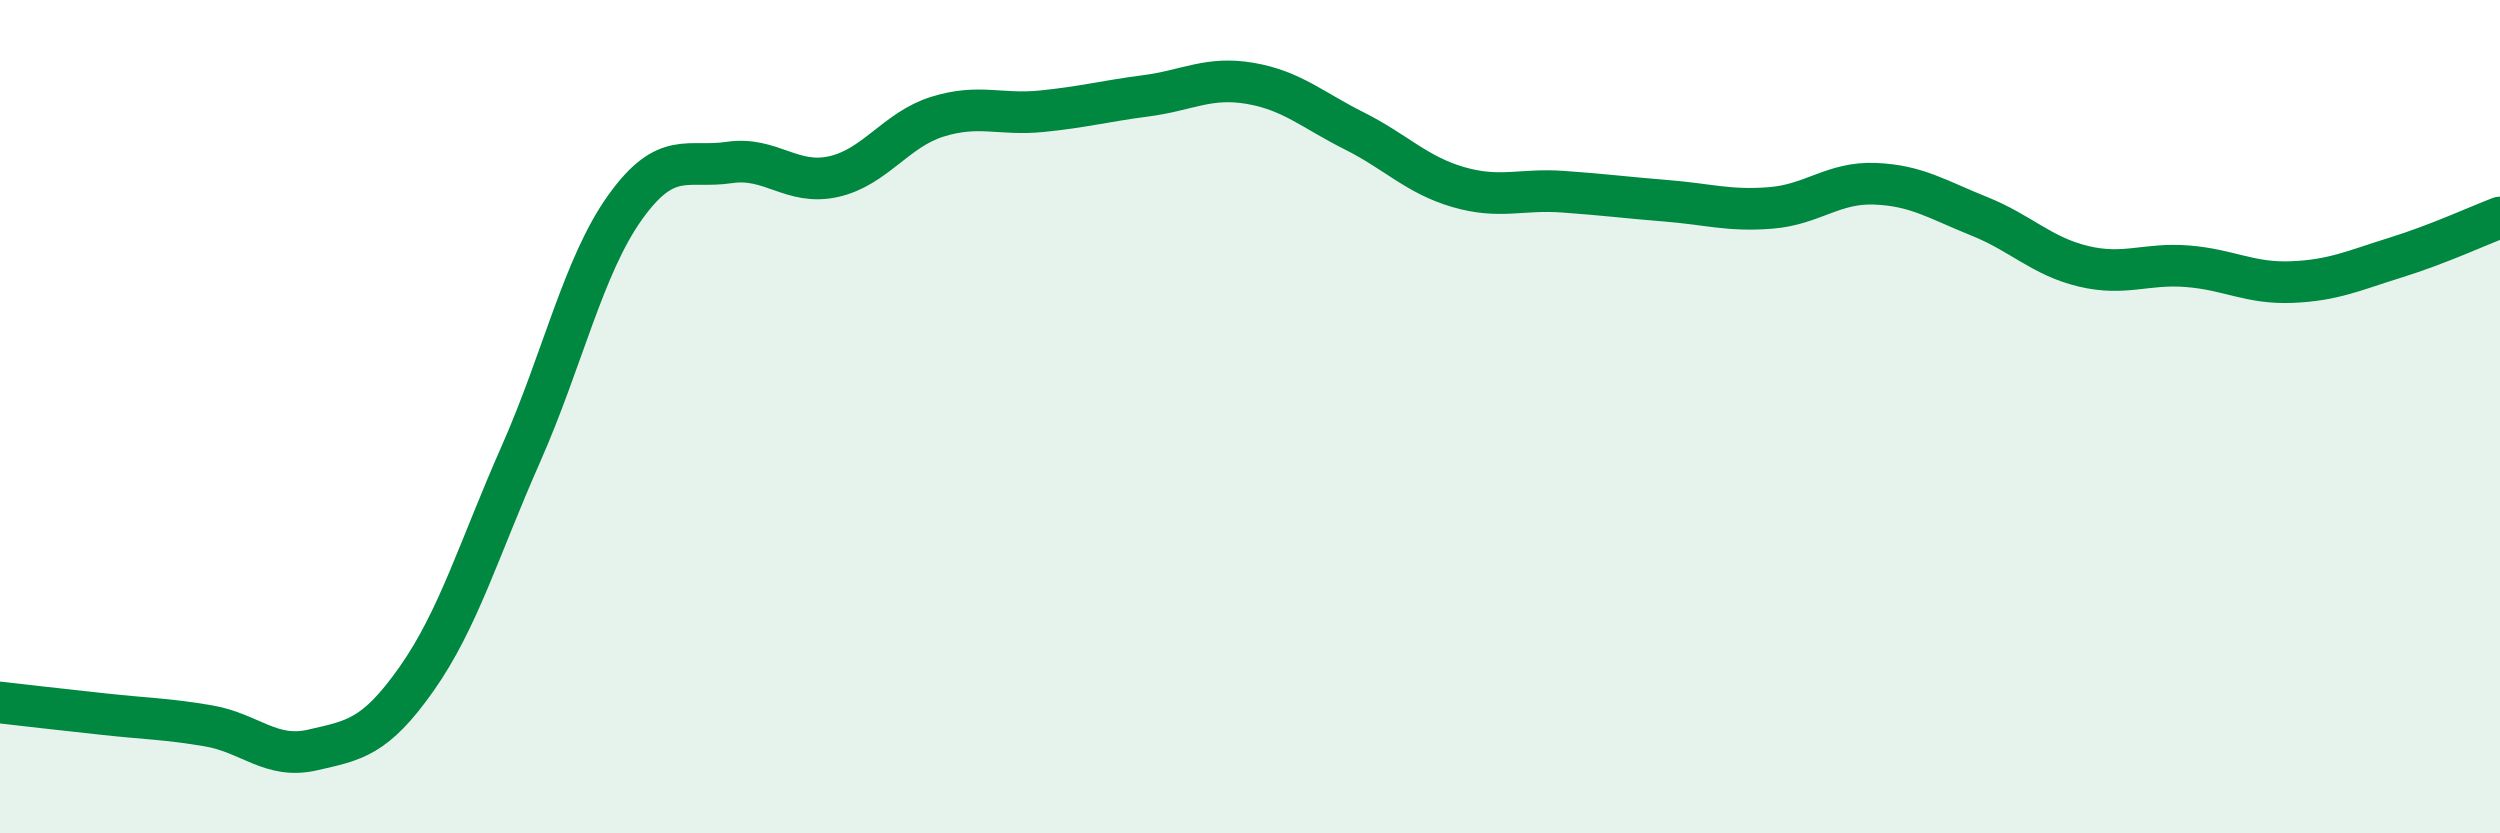
    <svg width="60" height="20" viewBox="0 0 60 20" xmlns="http://www.w3.org/2000/svg">
      <path
        d="M 0,16.86 C 0.5,16.92 1.5,17.03 2.5,17.14 C 3.5,17.25 4,17.25 5,17.42 C 6,17.59 6.5,18.23 7.5,18 C 8.5,17.77 9,17.71 10,16.29 C 11,14.87 11.5,13.16 12.5,10.9 C 13.5,8.64 14,6.38 15,4.98 C 16,3.58 16.5,4.05 17.5,3.9 C 18.5,3.75 19,4.46 20,4.24 C 21,4.02 21.5,3.11 22.5,2.8 C 23.5,2.49 24,2.77 25,2.67 C 26,2.57 26.5,2.43 27.5,2.3 C 28.5,2.17 29,1.83 30,2 C 31,2.17 31.5,2.64 32.5,3.14 C 33.5,3.64 34,4.2 35,4.49 C 36,4.78 36.5,4.53 37.5,4.6 C 38.5,4.67 39,4.74 40,4.82 C 41,4.9 41.5,5.07 42.5,4.99 C 43.5,4.91 44,4.37 45,4.41 C 46,4.45 46.5,4.79 47.5,5.19 C 48.5,5.59 49,6.15 50,6.39 C 51,6.63 51.5,6.31 52.5,6.39 C 53.5,6.47 54,6.81 55,6.77 C 56,6.73 56.5,6.49 57.5,6.18 C 58.5,5.87 59.5,5.41 60,5.22L60 20L0 20Z"
        fill="#008740"
        opacity="0.1"
        stroke-linecap="round"
        stroke-linejoin="round"
      />
      <path
        d="M 0,16.86 C 0.5,16.92 1.5,17.03 2.5,17.14 C 3.5,17.25 4,17.25 5,17.42 C 6,17.59 6.5,18.23 7.5,18 C 8.5,17.77 9,17.71 10,16.29 C 11,14.87 11.5,13.16 12.5,10.9 C 13.5,8.64 14,6.38 15,4.98 C 16,3.58 16.5,4.05 17.5,3.9 C 18.5,3.75 19,4.46 20,4.24 C 21,4.02 21.5,3.11 22.5,2.8 C 23.5,2.49 24,2.77 25,2.67 C 26,2.57 26.5,2.43 27.5,2.3 C 28.5,2.17 29,1.83 30,2 C 31,2.17 31.5,2.64 32.5,3.14 C 33.5,3.64 34,4.2 35,4.49 C 36,4.78 36.5,4.53 37.5,4.6 C 38.5,4.67 39,4.74 40,4.82 C 41,4.9 41.5,5.07 42.5,4.99 C 43.5,4.91 44,4.37 45,4.41 C 46,4.45 46.5,4.79 47.5,5.19 C 48.5,5.59 49,6.15 50,6.39 C 51,6.63 51.5,6.31 52.5,6.39 C 53.5,6.47 54,6.81 55,6.77 C 56,6.73 56.5,6.49 57.5,6.18 C 58.5,5.87 59.5,5.41 60,5.22"
        stroke="#008740"
        stroke-width="1"
        fill="none"
        stroke-linecap="round"
        stroke-linejoin="round"
      />
    </svg>
  